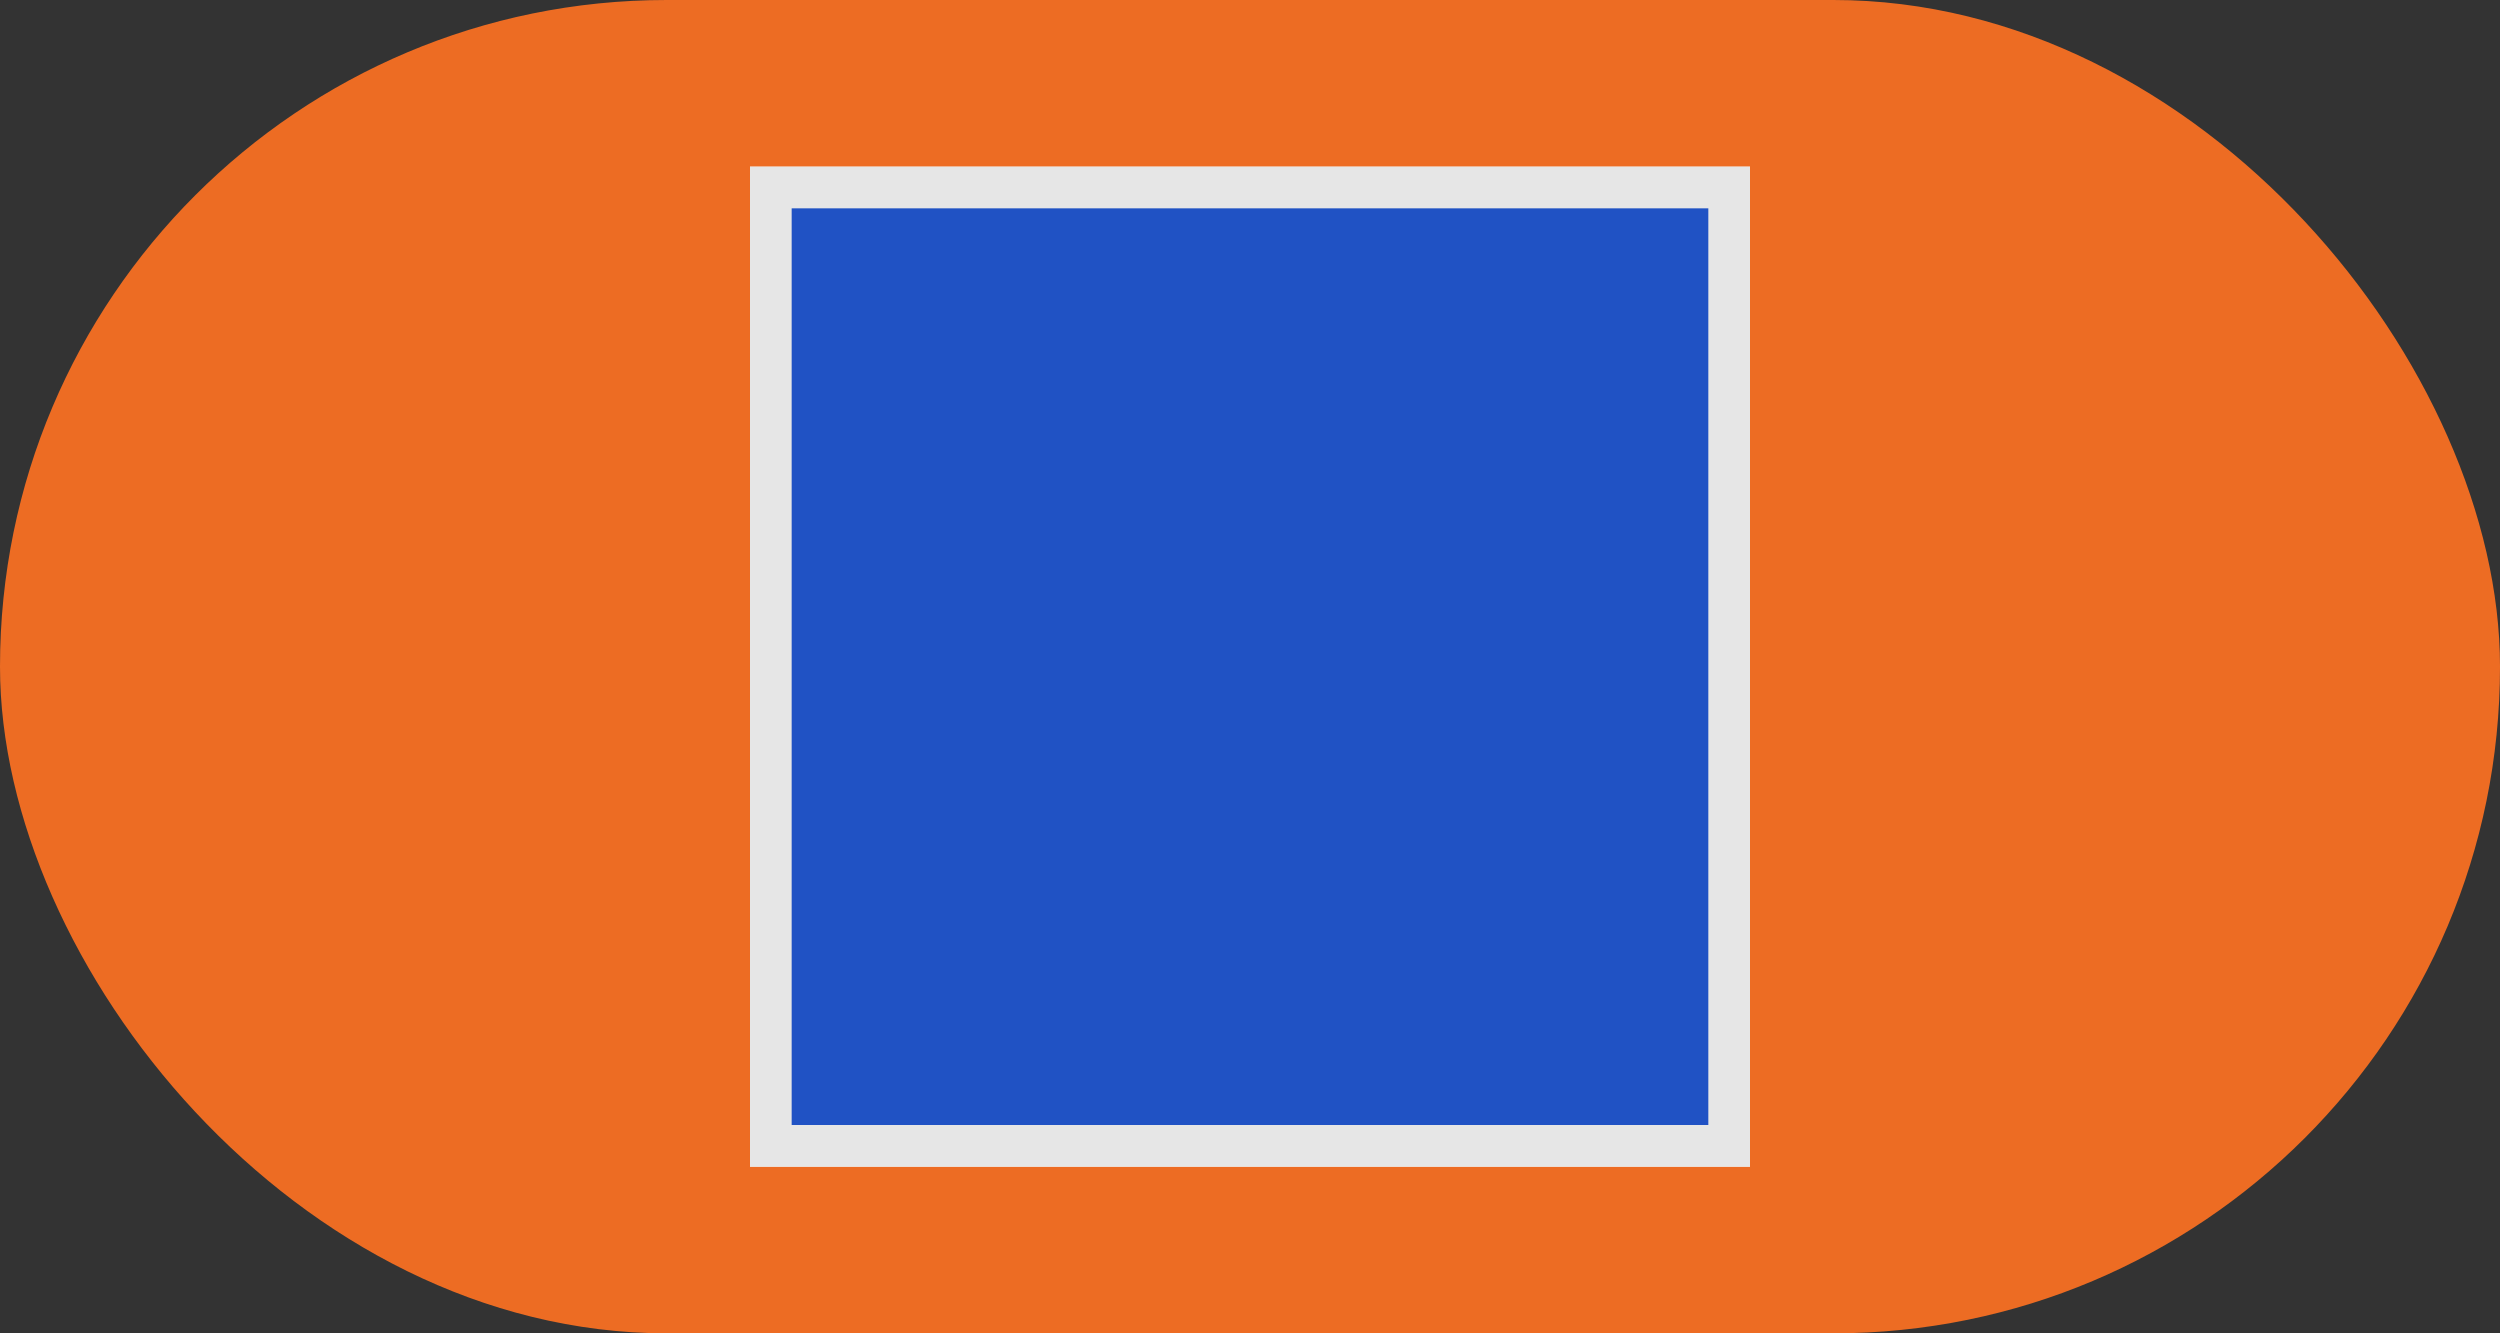 <?xml version="1.0" encoding="UTF-8"?>
<svg width="60px" height="32px" viewBox="0 0 60 32" version="1.1" xmlns="http://www.w3.org/2000/svg" xmlns:xlink="http://www.w3.org/1999/xlink">
    <rect x="0" y="0" width="60" height="32" fill="#333333" stroke="none"/>
    <!-- Generator: Sketch 55.2 (78181) - https://sketchapp.com -->
    <title>Group 2</title>
    <desc>Created with Sketch.</desc>
    <g id="Page-1" stroke="none" stroke-width="1" fill="none" fill-rule="evenodd">
        <g id="Group-2">
            <rect id="Rectangle" fill="#ED6C23" x="0" y="0" width="60" height="32" rx="16"></rect>
            <rect id="Rectangle" stroke="#FFFFFF" fill="#2052C4" x="18.5" y="4.5" width="23" height="23"></rect>
            <rect id="Rectangle" stroke="#E6E6E6" fill="#2052C4" x="18.5" y="4.5" width="23" height="23"></rect>
        </g>
    </g>
</svg>